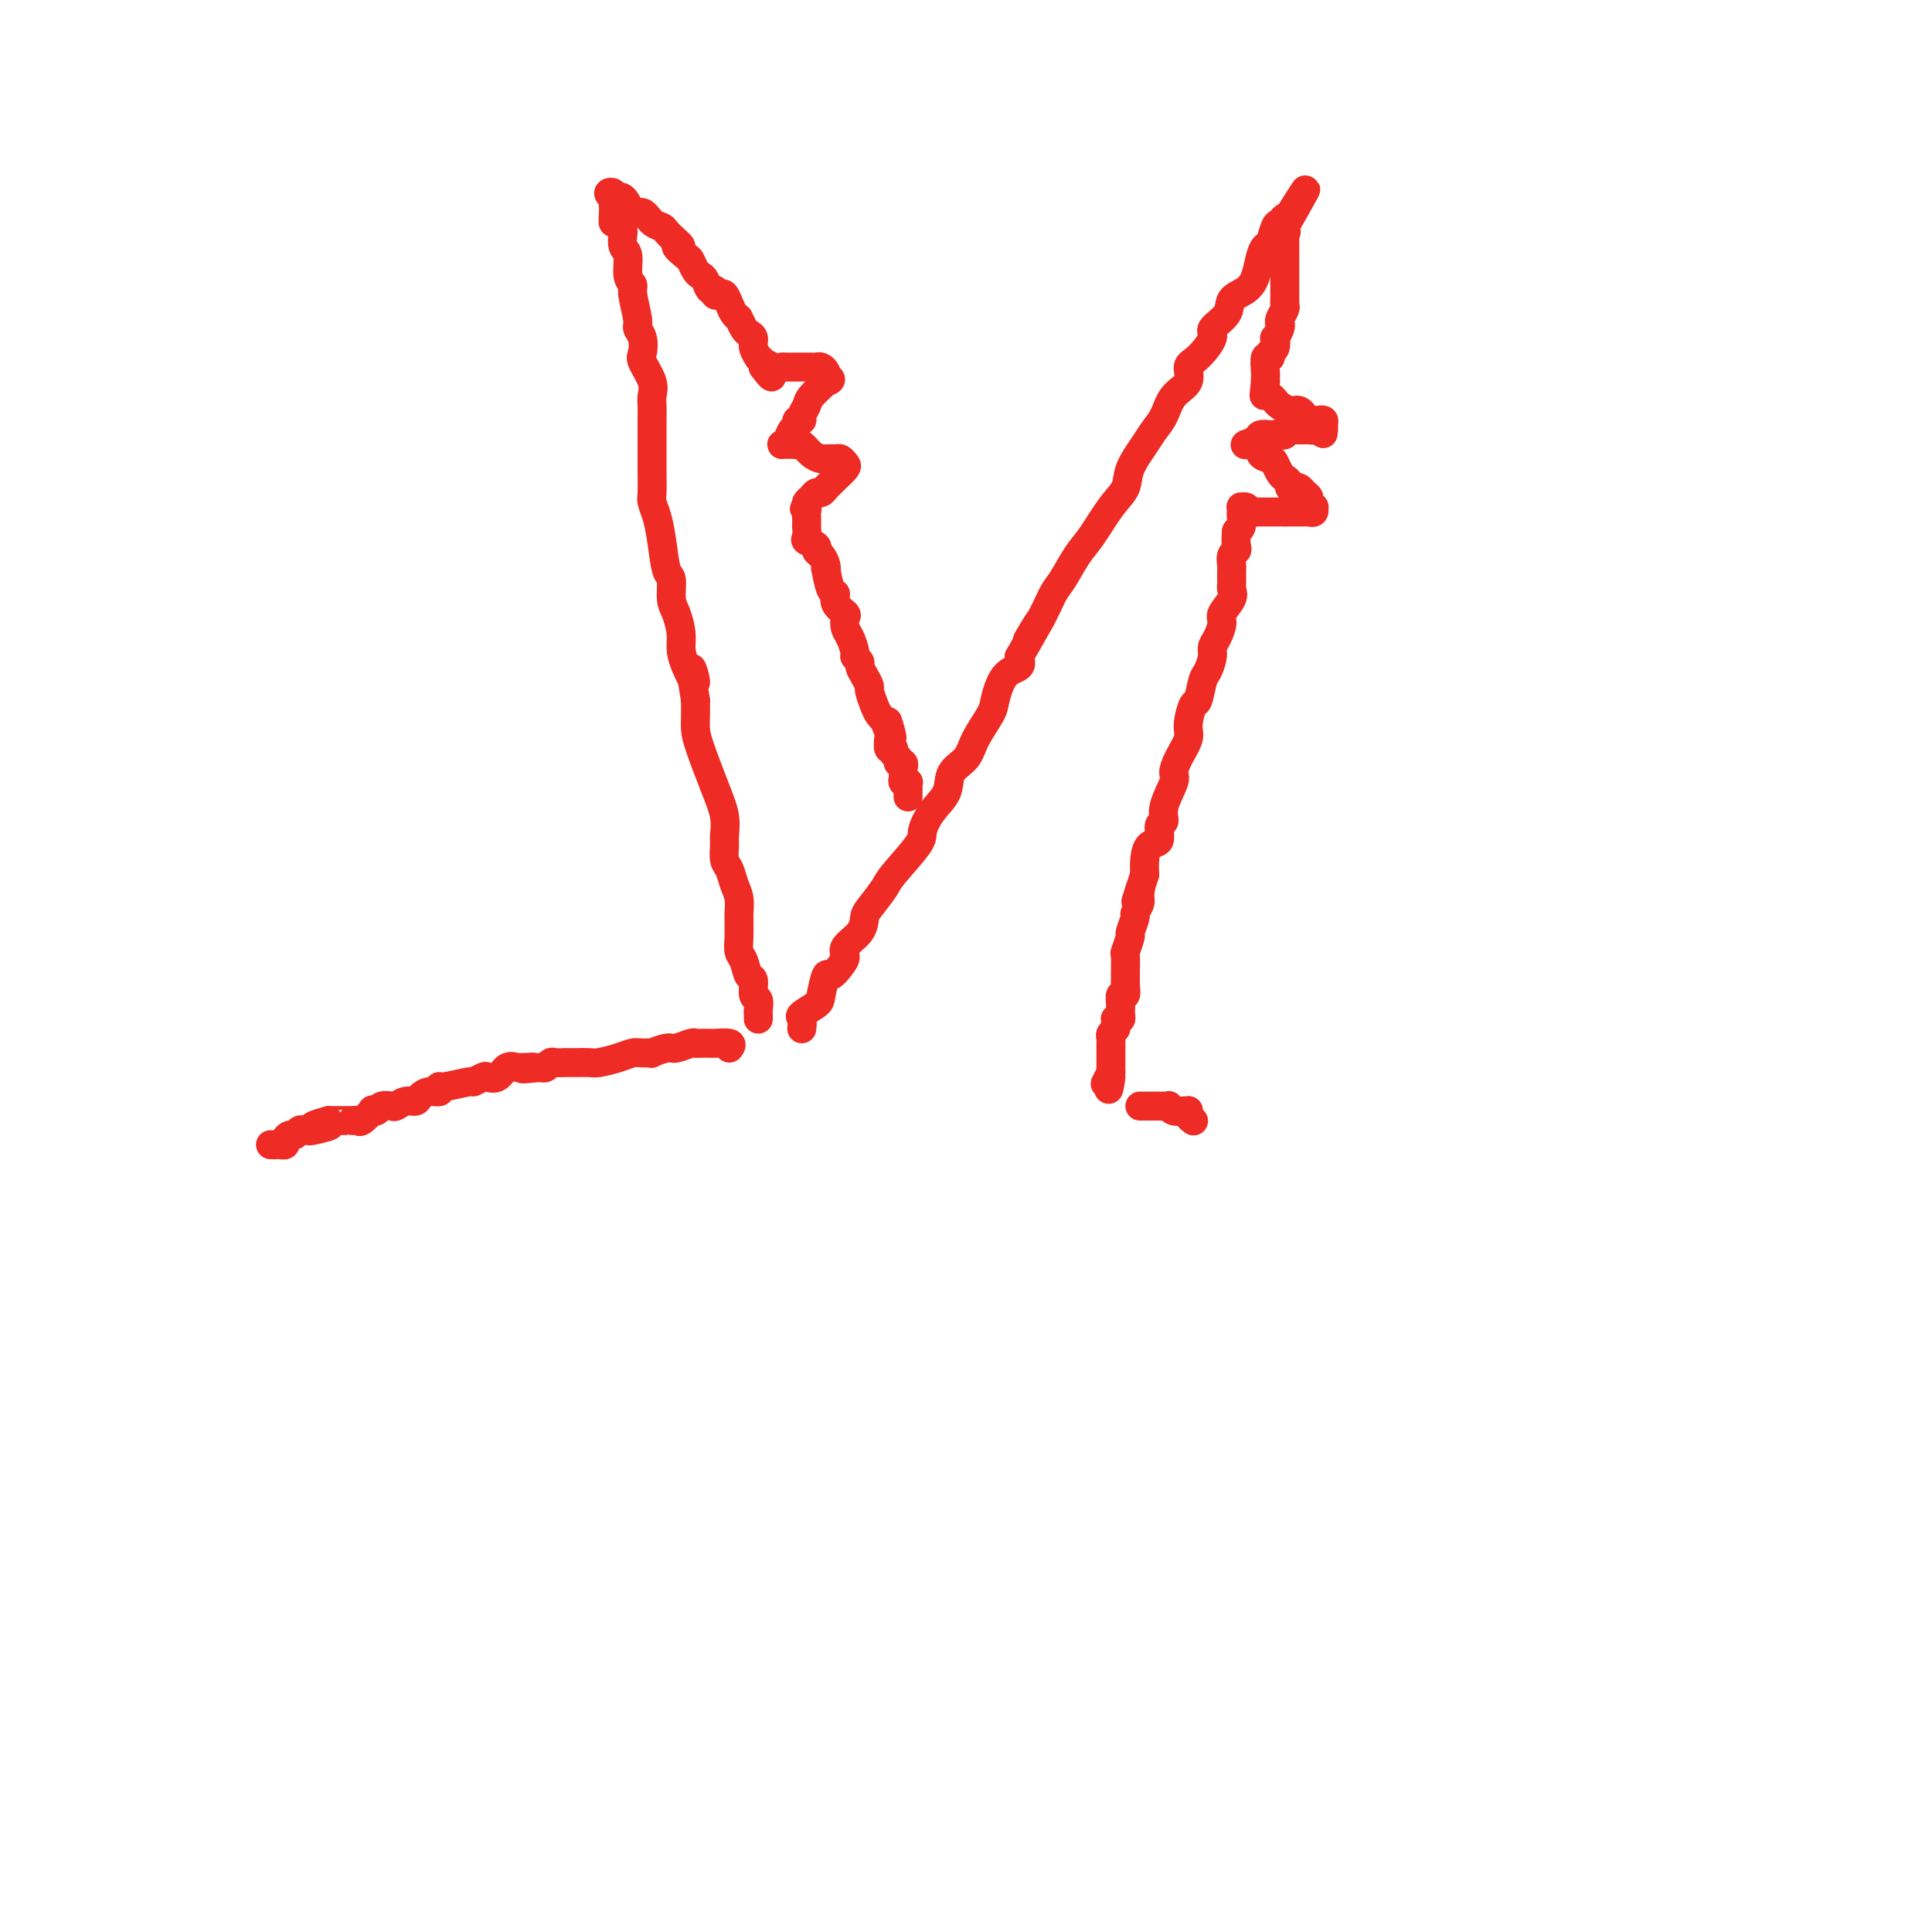 <svg viewBox='0 0 400 400' version='1.1' xmlns='http://www.w3.org/2000/svg' xmlns:xlink='http://www.w3.org/1999/xlink'><g fill='none' stroke='#EE2B24' stroke-width='6' stroke-linecap='round' stroke-linejoin='round'><path d='M166,213c0.085,-0.785 0.170,-1.571 0,-2c-0.170,-0.429 -0.593,-0.502 0,-1c0.593,-0.498 2.204,-1.421 3,-2c0.796,-0.579 0.778,-0.813 1,-2c0.222,-1.187 0.684,-3.329 1,-4c0.316,-0.671 0.487,0.127 1,0c0.513,-0.127 1.367,-1.179 2,-2c0.633,-0.821 1.046,-1.411 1,-2c-0.046,-0.589 -0.552,-1.176 0,-2c0.552,-0.824 2.161,-1.883 3,-3c0.839,-1.117 0.908,-2.292 1,-3c0.092,-0.708 0.205,-0.951 1,-2c0.795,-1.049 2.270,-2.906 3,-4c0.730,-1.094 0.714,-1.425 2,-3c1.286,-1.575 3.873,-4.392 5,-6c1.127,-1.608 0.796,-2.005 1,-3c0.204,-0.995 0.945,-2.589 2,-4c1.055,-1.411 2.423,-2.640 3,-4c0.577,-1.360 0.364,-2.851 1,-4c0.636,-1.149 2.123,-1.957 3,-3c0.877,-1.043 1.146,-2.320 2,-4c0.854,-1.680 2.292,-3.762 3,-5c0.708,-1.238 0.685,-1.631 1,-3c0.315,-1.369 0.970,-3.715 2,-5c1.030,-1.285 2.437,-1.510 3,-2c0.563,-0.490 0.281,-1.245 0,-2'/><path d='M211,136c7.336,-12.725 3.176,-6.039 2,-4c-1.176,2.039 0.631,-0.570 2,-3c1.369,-2.430 2.298,-4.681 3,-6c0.702,-1.319 1.176,-1.707 2,-3c0.824,-1.293 1.998,-3.492 3,-5c1.002,-1.508 1.833,-2.326 3,-4c1.167,-1.674 2.668,-4.205 4,-6c1.332,-1.795 2.493,-2.853 3,-4c0.507,-1.147 0.361,-2.383 1,-4c0.639,-1.617 2.064,-3.615 3,-5c0.936,-1.385 1.384,-2.157 2,-3c0.616,-0.843 1.399,-1.757 2,-3c0.601,-1.243 1.021,-2.816 2,-4c0.979,-1.184 2.518,-1.979 3,-3c0.482,-1.021 -0.095,-2.268 0,-3c0.095,-0.732 0.860,-0.948 2,-2c1.140,-1.052 2.655,-2.939 3,-4c0.345,-1.061 -0.479,-1.297 0,-2c0.479,-0.703 2.261,-1.872 3,-3c0.739,-1.128 0.436,-2.215 1,-3c0.564,-0.785 1.996,-1.269 3,-2c1.004,-0.731 1.578,-1.709 2,-3c0.422,-1.291 0.690,-2.895 1,-4c0.310,-1.105 0.661,-1.712 1,-2c0.339,-0.288 0.665,-0.257 1,-1c0.335,-0.743 0.677,-2.261 1,-3c0.323,-0.739 0.625,-0.699 1,-1c0.375,-0.301 0.821,-0.943 1,-1c0.179,-0.057 0.089,0.472 0,1'/><path d='M266,46c8.509,-13.743 2.280,-3.100 0,1c-2.280,4.100 -0.611,1.656 0,1c0.611,-0.656 0.164,0.475 0,1c-0.164,0.525 -0.044,0.445 0,1c0.044,0.555 0.012,1.744 0,2c-0.012,0.256 -0.003,-0.422 0,0c0.003,0.422 0.001,1.944 0,3c-0.001,1.056 -0.000,1.645 0,2c0.000,0.355 -0.000,0.477 0,1c0.000,0.523 0.001,1.449 0,2c-0.001,0.551 -0.004,0.729 0,1c0.004,0.271 0.015,0.636 0,1c-0.015,0.364 -0.056,0.726 0,1c0.056,0.274 0.207,0.460 0,1c-0.207,0.540 -0.774,1.435 -1,2c-0.226,0.565 -0.112,0.799 0,1c0.112,0.201 0.222,0.368 0,1c-0.222,0.632 -0.776,1.729 -1,2c-0.224,0.271 -0.116,-0.284 0,0c0.116,0.284 0.241,1.407 0,2c-0.241,0.593 -0.849,0.655 -1,1c-0.151,0.345 0.156,0.972 0,1c-0.156,0.028 -0.774,-0.542 -1,0c-0.226,0.542 -0.061,2.197 0,3c0.061,0.803 0.016,0.755 0,1c-0.016,0.245 -0.005,0.784 0,1c0.005,0.216 0.002,0.108 0,0'/><path d='M262,79c-0.607,5.283 -0.125,1.989 0,1c0.125,-0.989 -0.108,0.326 0,1c0.108,0.674 0.558,0.706 1,1c0.442,0.294 0.878,0.849 1,1c0.122,0.151 -0.070,-0.104 0,0c0.070,0.104 0.400,0.567 1,1c0.600,0.433 1.469,0.838 2,1c0.531,0.162 0.725,0.082 1,0c0.275,-0.082 0.633,-0.165 1,0c0.367,0.165 0.743,0.579 1,1c0.257,0.421 0.394,0.848 1,1c0.606,0.152 1.680,0.030 2,0c0.320,-0.030 -0.113,0.031 0,0c0.113,-0.031 0.773,-0.153 1,0c0.227,0.153 0.023,0.580 0,1c-0.023,0.420 0.136,0.834 0,1c-0.136,0.166 -0.568,0.083 -1,0'/><path d='M273,89c1.748,1.547 0.618,0.414 0,0c-0.618,-0.414 -0.724,-0.111 -1,0c-0.276,0.111 -0.723,0.029 -1,0c-0.277,-0.029 -0.384,-0.004 -1,0c-0.616,0.004 -1.742,-0.013 -2,0c-0.258,0.013 0.352,0.056 0,0c-0.352,-0.056 -1.665,-0.211 -2,0c-0.335,0.211 0.310,0.788 0,1c-0.310,0.212 -1.573,0.060 -2,0c-0.427,-0.060 -0.017,-0.026 0,0c0.017,0.026 -0.360,0.046 -1,0c-0.640,-0.046 -1.543,-0.157 -2,0c-0.457,0.157 -0.469,0.581 -1,1c-0.531,0.419 -1.580,0.834 -2,1c-0.420,0.166 -0.210,0.083 0,0'/><path d='M258,92c-1.899,0.357 0.853,-0.252 2,0c1.147,0.252 0.688,1.363 1,2c0.312,0.637 1.394,0.800 2,1c0.606,0.200 0.736,0.435 1,1c0.264,0.565 0.662,1.458 1,2c0.338,0.542 0.615,0.733 1,1c0.385,0.267 0.876,0.610 1,1c0.124,0.390 -0.120,0.825 0,1c0.120,0.175 0.606,0.088 1,0c0.394,-0.088 0.698,-0.177 1,0c0.302,0.177 0.603,0.621 1,1c0.397,0.379 0.892,0.694 1,1c0.108,0.306 -0.171,0.604 0,1c0.171,0.396 0.790,0.891 1,1c0.210,0.109 0.010,-0.167 0,0c-0.010,0.167 0.171,0.777 0,1c-0.171,0.223 -0.692,0.060 -1,0c-0.308,-0.060 -0.402,-0.016 -1,0c-0.598,0.016 -1.699,0.004 -2,0c-0.301,-0.004 0.200,-0.001 0,0c-0.200,0.001 -1.100,0.001 -2,0'/><path d='M266,106c-1.041,-0.000 -0.642,-0.000 -1,0c-0.358,0.000 -1.472,0.001 -2,0c-0.528,-0.001 -0.470,-0.004 -1,0c-0.530,0.004 -1.648,0.015 -2,0c-0.352,-0.015 0.063,-0.058 0,0c-0.063,0.058 -0.605,0.215 -1,0c-0.395,-0.215 -0.642,-0.802 -1,-1c-0.358,-0.198 -0.827,-0.008 -1,0c-0.173,0.008 -0.049,-0.166 0,0c0.049,0.166 0.023,0.673 0,1c-0.023,0.327 -0.045,0.473 0,1c0.045,0.527 0.156,1.436 0,2c-0.156,0.564 -0.578,0.782 -1,1'/><path d='M256,110c-0.171,1.401 -0.098,2.403 0,3c0.098,0.597 0.223,0.790 0,1c-0.223,0.210 -0.792,0.437 -1,1c-0.208,0.563 -0.056,1.460 0,2c0.056,0.540 0.014,0.721 0,1c-0.014,0.279 -0.002,0.654 0,1c0.002,0.346 -0.007,0.663 0,1c0.007,0.337 0.031,0.694 0,1c-0.031,0.306 -0.116,0.561 0,1c0.116,0.439 0.434,1.062 0,2c-0.434,0.938 -1.618,2.189 -2,3c-0.382,0.811 0.038,1.180 0,2c-0.038,0.820 -0.535,2.090 -1,3c-0.465,0.910 -0.898,1.460 -1,2c-0.102,0.540 0.128,1.069 0,2c-0.128,0.931 -0.613,2.262 -1,3c-0.387,0.738 -0.676,0.881 -1,2c-0.324,1.119 -0.682,3.212 -1,4c-0.318,0.788 -0.597,0.270 -1,1c-0.403,0.730 -0.929,2.707 -1,4c-0.071,1.293 0.313,1.904 0,3c-0.313,1.096 -1.322,2.679 -2,4c-0.678,1.321 -1.023,2.379 -1,3c0.023,0.621 0.414,0.804 0,2c-0.414,1.196 -1.634,3.404 -2,5c-0.366,1.596 0.123,2.580 0,3c-0.123,0.420 -0.856,0.275 -1,1c-0.144,0.725 0.302,2.318 0,3c-0.302,0.682 -1.350,0.453 -2,1c-0.650,0.547 -0.900,1.871 -1,3c-0.100,1.129 -0.050,2.065 0,3'/><path d='M237,181c-3.006,9.461 -1.522,4.613 -1,3c0.522,-1.613 0.083,0.010 0,1c-0.083,0.990 0.189,1.348 0,2c-0.189,0.652 -0.839,1.597 -1,2c-0.161,0.403 0.167,0.263 0,1c-0.167,0.737 -0.829,2.352 -1,3c-0.171,0.648 0.150,0.330 0,1c-0.150,0.670 -0.772,2.326 -1,3c-0.228,0.674 -0.061,0.364 0,1c0.061,0.636 0.017,2.217 0,3c-0.017,0.783 -0.008,0.769 0,1c0.008,0.231 0.016,0.709 0,1c-0.016,0.291 -0.057,0.396 0,1c0.057,0.604 0.213,1.707 0,2c-0.213,0.293 -0.793,-0.222 -1,0c-0.207,0.222 -0.041,1.183 0,2c0.041,0.817 -0.042,1.490 0,2c0.042,0.510 0.208,0.858 0,1c-0.208,0.142 -0.792,0.080 -1,0c-0.208,-0.080 -0.042,-0.176 0,0c0.042,0.176 -0.041,0.623 0,1c0.041,0.377 0.207,0.682 0,1c-0.207,0.318 -0.788,0.648 -1,1c-0.212,0.352 -0.057,0.724 0,1c0.057,0.276 0.015,0.455 0,1c-0.015,0.545 -0.004,1.455 0,2c0.004,0.545 0.001,0.723 0,1c-0.001,0.277 -0.000,0.651 0,1c0.000,0.349 0.000,0.671 0,1c-0.000,0.329 -0.000,0.664 0,1'/><path d='M230,222c-1.024,6.512 -0.083,2.292 0,1c0.083,-1.292 -0.690,0.345 -1,1c-0.310,0.655 -0.155,0.327 0,0'/><path d='M157,211c0.009,-0.368 0.017,-0.737 0,-1c-0.017,-0.263 -0.060,-0.422 0,-1c0.060,-0.578 0.224,-1.576 0,-2c-0.224,-0.424 -0.834,-0.273 -1,-1c-0.166,-0.727 0.113,-2.333 0,-3c-0.113,-0.667 -0.619,-0.396 -1,-1c-0.381,-0.604 -0.638,-2.085 -1,-3c-0.362,-0.915 -0.829,-1.266 -1,-2c-0.171,-0.734 -0.045,-1.852 0,-3c0.045,-1.148 0.009,-2.327 0,-3c-0.009,-0.673 0.009,-0.842 0,-1c-0.009,-0.158 -0.045,-0.306 0,-1c0.045,-0.694 0.170,-1.933 0,-3c-0.170,-1.067 -0.634,-1.961 -1,-3c-0.366,-1.039 -0.633,-2.223 -1,-3c-0.367,-0.777 -0.835,-1.148 -1,-2c-0.165,-0.852 -0.026,-2.185 0,-3c0.026,-0.815 -0.060,-1.113 0,-2c0.060,-0.887 0.265,-2.362 0,-4c-0.265,-1.638 -0.999,-3.439 -2,-6c-1.001,-2.561 -2.268,-5.882 -3,-8c-0.732,-2.118 -0.928,-3.032 -1,-4c-0.072,-0.968 -0.021,-1.991 0,-3c0.021,-1.009 0.010,-2.005 0,-3'/><path d='M144,145c-1.907,-10.990 -0.174,-5.466 0,-4c0.174,1.466 -1.211,-1.128 -2,-3c-0.789,-1.872 -0.981,-3.024 -1,-4c-0.019,-0.976 0.136,-1.777 0,-3c-0.136,-1.223 -0.561,-2.868 -1,-4c-0.439,-1.132 -0.891,-1.752 -1,-3c-0.109,-1.248 0.125,-3.126 0,-4c-0.125,-0.874 -0.608,-0.746 -1,-2c-0.392,-1.254 -0.694,-3.891 -1,-6c-0.306,-2.109 -0.618,-3.691 -1,-5c-0.382,-1.309 -0.834,-2.346 -1,-3c-0.166,-0.654 -0.044,-0.927 0,-2c0.044,-1.073 0.012,-2.948 0,-4c-0.012,-1.052 -0.003,-1.283 0,-2c0.003,-0.717 0.000,-1.921 0,-3c-0.000,-1.079 0.002,-2.034 0,-3c-0.002,-0.966 -0.008,-1.943 0,-3c0.008,-1.057 0.030,-2.193 0,-3c-0.030,-0.807 -0.112,-1.283 0,-2c0.112,-0.717 0.418,-1.673 0,-3c-0.418,-1.327 -1.561,-3.024 -2,-4c-0.439,-0.976 -0.174,-1.231 0,-2c0.174,-0.769 0.258,-2.051 0,-3c-0.258,-0.949 -0.858,-1.565 -1,-2c-0.142,-0.435 0.173,-0.691 0,-2c-0.173,-1.309 -0.835,-3.673 -1,-5c-0.165,-1.327 0.166,-1.618 0,-2c-0.166,-0.382 -0.828,-0.855 -1,-2c-0.172,-1.145 0.146,-2.962 0,-4c-0.146,-1.038 -0.756,-1.297 -1,-2c-0.244,-0.703 -0.122,-1.852 0,-3'/><path d='M129,48c-1.381,-5.140 -1.833,-2.490 -2,-2c-0.167,0.490 -0.050,-1.178 0,-2c0.050,-0.822 0.032,-0.796 0,-1c-0.032,-0.204 -0.077,-0.639 0,-1c0.077,-0.361 0.275,-0.650 0,-1c-0.275,-0.350 -1.024,-0.761 -1,-1c0.024,-0.239 0.822,-0.304 1,0c0.178,0.304 -0.262,0.978 0,1c0.262,0.022 1.226,-0.608 2,0c0.774,0.608 1.358,2.452 2,3c0.642,0.548 1.340,-0.201 2,0c0.660,0.201 1.280,1.353 2,2c0.720,0.647 1.540,0.790 2,1c0.460,0.210 0.560,0.489 1,1c0.440,0.511 1.220,1.256 2,2'/><path d='M140,50c2.057,1.661 0.200,0.812 0,1c-0.200,0.188 1.256,1.411 2,2c0.744,0.589 0.776,0.544 1,1c0.224,0.456 0.638,1.414 1,2c0.362,0.586 0.671,0.802 1,1c0.329,0.198 0.680,0.379 1,1c0.320,0.621 0.611,1.681 1,2c0.389,0.319 0.878,-0.105 1,0c0.122,0.105 -0.122,0.739 0,1c0.122,0.261 0.611,0.151 1,0c0.389,-0.151 0.679,-0.341 1,0c0.321,0.341 0.674,1.214 1,2c0.326,0.786 0.626,1.485 1,2c0.374,0.515 0.821,0.845 1,1c0.179,0.155 0.091,0.135 0,0c-0.091,-0.135 -0.183,-0.385 0,0c0.183,0.385 0.642,1.403 1,2c0.358,0.597 0.617,0.772 1,1c0.383,0.228 0.891,0.509 1,1c0.109,0.491 -0.181,1.192 0,2c0.181,0.808 0.832,1.722 1,2c0.168,0.278 -0.147,-0.079 0,0c0.147,0.079 0.756,0.594 1,1c0.244,0.406 0.122,0.703 0,1'/><path d='M158,76c2.984,4.022 1.444,1.078 1,0c-0.444,-1.078 0.210,-0.289 1,0c0.790,0.289 1.717,0.077 2,0c0.283,-0.077 -0.079,-0.021 0,0c0.079,0.021 0.599,0.006 1,0c0.401,-0.006 0.685,-0.002 1,0c0.315,0.002 0.662,0.001 1,0c0.338,-0.001 0.668,-0.001 1,0c0.332,0.001 0.667,0.003 1,0c0.333,-0.003 0.664,-0.012 1,0c0.336,0.012 0.678,0.044 1,0c0.322,-0.044 0.625,-0.166 1,0c0.375,0.166 0.821,0.619 1,1c0.179,0.381 0.089,0.691 0,1'/><path d='M171,78c1.965,0.578 0.379,1.023 0,1c-0.379,-0.023 0.450,-0.514 0,0c-0.450,0.514 -2.177,2.032 -3,3c-0.823,0.968 -0.742,1.387 -1,2c-0.258,0.613 -0.857,1.420 -1,2c-0.143,0.580 0.169,0.932 0,1c-0.169,0.068 -0.819,-0.150 -1,0c-0.181,0.150 0.108,0.667 0,1c-0.108,0.333 -0.615,0.482 -1,1c-0.385,0.518 -0.650,1.407 -1,2c-0.350,0.593 -0.784,0.891 -1,1c-0.216,0.109 -0.213,0.027 0,0c0.213,-0.027 0.637,-0.001 1,0c0.363,0.001 0.664,-0.024 1,0c0.336,0.024 0.706,0.098 1,0c0.294,-0.098 0.512,-0.366 1,0c0.488,0.366 1.247,1.368 2,2c0.753,0.632 1.501,0.895 2,1c0.499,0.105 0.750,0.053 1,0'/><path d='M171,95c1.571,0.460 0.997,0.111 1,0c0.003,-0.111 0.583,0.015 1,0c0.417,-0.015 0.673,-0.173 1,0c0.327,0.173 0.726,0.676 1,1c0.274,0.324 0.424,0.469 0,1c-0.424,0.531 -1.423,1.448 -2,2c-0.577,0.552 -0.732,0.739 -1,1c-0.268,0.261 -0.650,0.595 -1,1c-0.350,0.405 -0.668,0.882 -1,1c-0.332,0.118 -0.677,-0.123 -1,0c-0.323,0.123 -0.626,0.610 -1,1c-0.374,0.390 -0.821,0.683 -1,1c-0.179,0.317 -0.089,0.659 0,1'/><path d='M167,105c-0.928,0.875 -0.249,0.061 0,0c0.249,-0.061 0.067,0.631 0,1c-0.067,0.369 -0.020,0.413 0,1c0.020,0.587 0.013,1.715 0,2c-0.013,0.285 -0.032,-0.274 0,0c0.032,0.274 0.117,1.382 0,2c-0.117,0.618 -0.434,0.746 0,1c0.434,0.254 1.619,0.633 2,1c0.381,0.367 -0.042,0.721 0,1c0.042,0.279 0.550,0.481 1,1c0.450,0.519 0.843,1.353 1,2c0.157,0.647 0.079,1.107 0,1c-0.079,-0.107 -0.157,-0.782 0,0c0.157,0.782 0.550,3.021 1,4c0.450,0.979 0.957,0.699 1,1c0.043,0.301 -0.378,1.181 0,2c0.378,0.819 1.555,1.575 2,2c0.445,0.425 0.157,0.519 0,1c-0.157,0.481 -0.182,1.347 0,2c0.182,0.653 0.570,1.091 1,2c0.430,0.909 0.903,2.288 1,3c0.097,0.712 -0.180,0.758 0,1c0.180,0.242 0.818,0.679 1,1c0.182,0.321 -0.092,0.526 0,1c0.092,0.474 0.549,1.216 1,2c0.451,0.784 0.894,1.611 1,2c0.106,0.389 -0.126,0.341 0,1c0.126,0.659 0.611,2.023 1,3c0.389,0.977 0.683,1.565 1,2c0.317,0.435 0.659,0.718 1,1'/><path d='M183,149c2.701,7.008 1.455,2.526 1,1c-0.455,-1.526 -0.118,-0.098 0,1c0.118,1.098 0.016,1.867 0,2c-0.016,0.133 0.052,-0.368 0,0c-0.052,0.368 -0.225,1.605 0,2c0.225,0.395 0.849,-0.053 1,0c0.151,0.053 -0.170,0.606 0,1c0.170,0.394 0.830,0.631 1,1c0.170,0.369 -0.150,0.872 0,1c0.150,0.128 0.771,-0.120 1,0c0.229,0.120 0.065,0.607 0,1c-0.065,0.393 -0.032,0.693 0,1c0.032,0.307 0.061,0.621 0,1c-0.061,0.379 -0.212,0.822 0,1c0.212,0.178 0.789,0.090 1,0c0.211,-0.090 0.057,-0.182 0,0c-0.057,0.182 -0.015,0.636 0,1c0.015,0.364 0.004,0.636 0,1c-0.004,0.364 -0.001,0.818 0,1c0.001,0.182 0.001,0.091 0,0'/><path d='M151,217c0.324,-0.422 0.647,-0.845 0,-1c-0.647,-0.155 -2.266,-0.043 -3,0c-0.734,0.043 -0.585,0.015 -1,0c-0.415,-0.015 -1.394,-0.019 -2,0c-0.606,0.019 -0.840,0.062 -1,0c-0.160,-0.062 -0.248,-0.227 -1,0c-0.752,0.227 -2.169,0.846 -3,1c-0.831,0.154 -1.076,-0.156 -2,0c-0.924,0.156 -2.528,0.776 -3,1c-0.472,0.224 0.189,0.050 0,0c-0.189,-0.050 -1.229,0.025 -2,0c-0.771,-0.025 -1.273,-0.150 -2,0c-0.727,0.150 -1.677,0.576 -3,1c-1.323,0.424 -3.018,0.846 -4,1c-0.982,0.154 -1.251,0.042 -2,0c-0.749,-0.042 -1.979,-0.012 -3,0c-1.021,0.012 -1.832,0.007 -2,0c-0.168,-0.007 0.306,-0.016 0,0c-0.306,0.016 -1.391,0.056 -2,0c-0.609,-0.056 -0.741,-0.207 -1,0c-0.259,0.207 -0.645,0.774 -1,1c-0.355,0.226 -0.677,0.113 -1,0'/><path d='M112,221c-6.439,0.618 -3.038,0.164 -2,0c1.038,-0.164 -0.288,-0.036 -1,0c-0.712,0.036 -0.811,-0.018 -1,0c-0.189,0.018 -0.469,0.109 -1,0c-0.531,-0.109 -1.313,-0.417 -2,0c-0.687,0.417 -1.279,1.561 -2,2c-0.721,0.439 -1.570,0.174 -2,0c-0.430,-0.174 -0.441,-0.258 -1,0c-0.559,0.258 -1.665,0.858 -2,1c-0.335,0.142 0.101,-0.173 -1,0c-1.101,0.173 -3.738,0.834 -5,1c-1.262,0.166 -1.149,-0.162 -1,0c0.149,0.162 0.336,0.813 0,1c-0.336,0.187 -1.193,-0.090 -2,0c-0.807,0.090 -1.563,0.546 -2,1c-0.437,0.454 -0.555,0.905 -1,1c-0.445,0.095 -1.218,-0.167 -2,0c-0.782,0.167 -1.573,0.763 -2,1c-0.427,0.237 -0.491,0.114 -1,0c-0.509,-0.114 -1.464,-0.219 -2,0c-0.536,0.219 -0.654,0.763 -1,1c-0.346,0.237 -0.920,0.169 -1,0c-0.080,-0.169 0.332,-0.438 0,0c-0.332,0.438 -1.410,1.581 -2,2c-0.590,0.419 -0.691,0.112 -1,0c-0.309,-0.112 -0.825,-0.030 -1,0c-0.175,0.030 -0.009,0.008 0,0c0.009,-0.008 -0.140,-0.002 -1,0c-0.860,0.002 -2.430,0.001 -4,0'/><path d='M68,232c-6.642,1.868 -1.247,1.037 0,1c1.247,-0.037 -1.655,0.721 -3,1c-1.345,0.279 -1.134,0.079 -1,0c0.134,-0.079 0.191,-0.036 0,0c-0.191,0.036 -0.630,0.065 -1,0c-0.370,-0.065 -0.673,-0.224 -1,0c-0.327,0.224 -0.679,0.831 -1,1c-0.321,0.169 -0.611,-0.098 -1,0c-0.389,0.098 -0.879,0.562 -1,1c-0.121,0.438 0.125,0.849 0,1c-0.125,0.151 -0.621,0.040 -1,0c-0.379,-0.040 -0.640,-0.011 -1,0c-0.360,0.011 -0.817,0.003 -1,0c-0.183,-0.003 -0.091,-0.002 0,0'/><path d='M236,229c0.469,0.000 0.939,0.000 1,0c0.061,-0.000 -0.285,-0.001 0,0c0.285,0.001 1.203,0.004 2,0c0.797,-0.004 1.474,-0.015 2,0c0.526,0.015 0.901,0.057 1,0c0.099,-0.057 -0.078,-0.212 0,0c0.078,0.212 0.412,0.792 1,1c0.588,0.208 1.429,0.045 2,0c0.571,-0.045 0.871,0.026 1,0c0.129,-0.026 0.086,-0.151 0,0c-0.086,0.151 -0.215,0.579 0,1c0.215,0.421 0.776,0.835 1,1c0.224,0.165 0.112,0.083 0,0'/></g>
</svg>